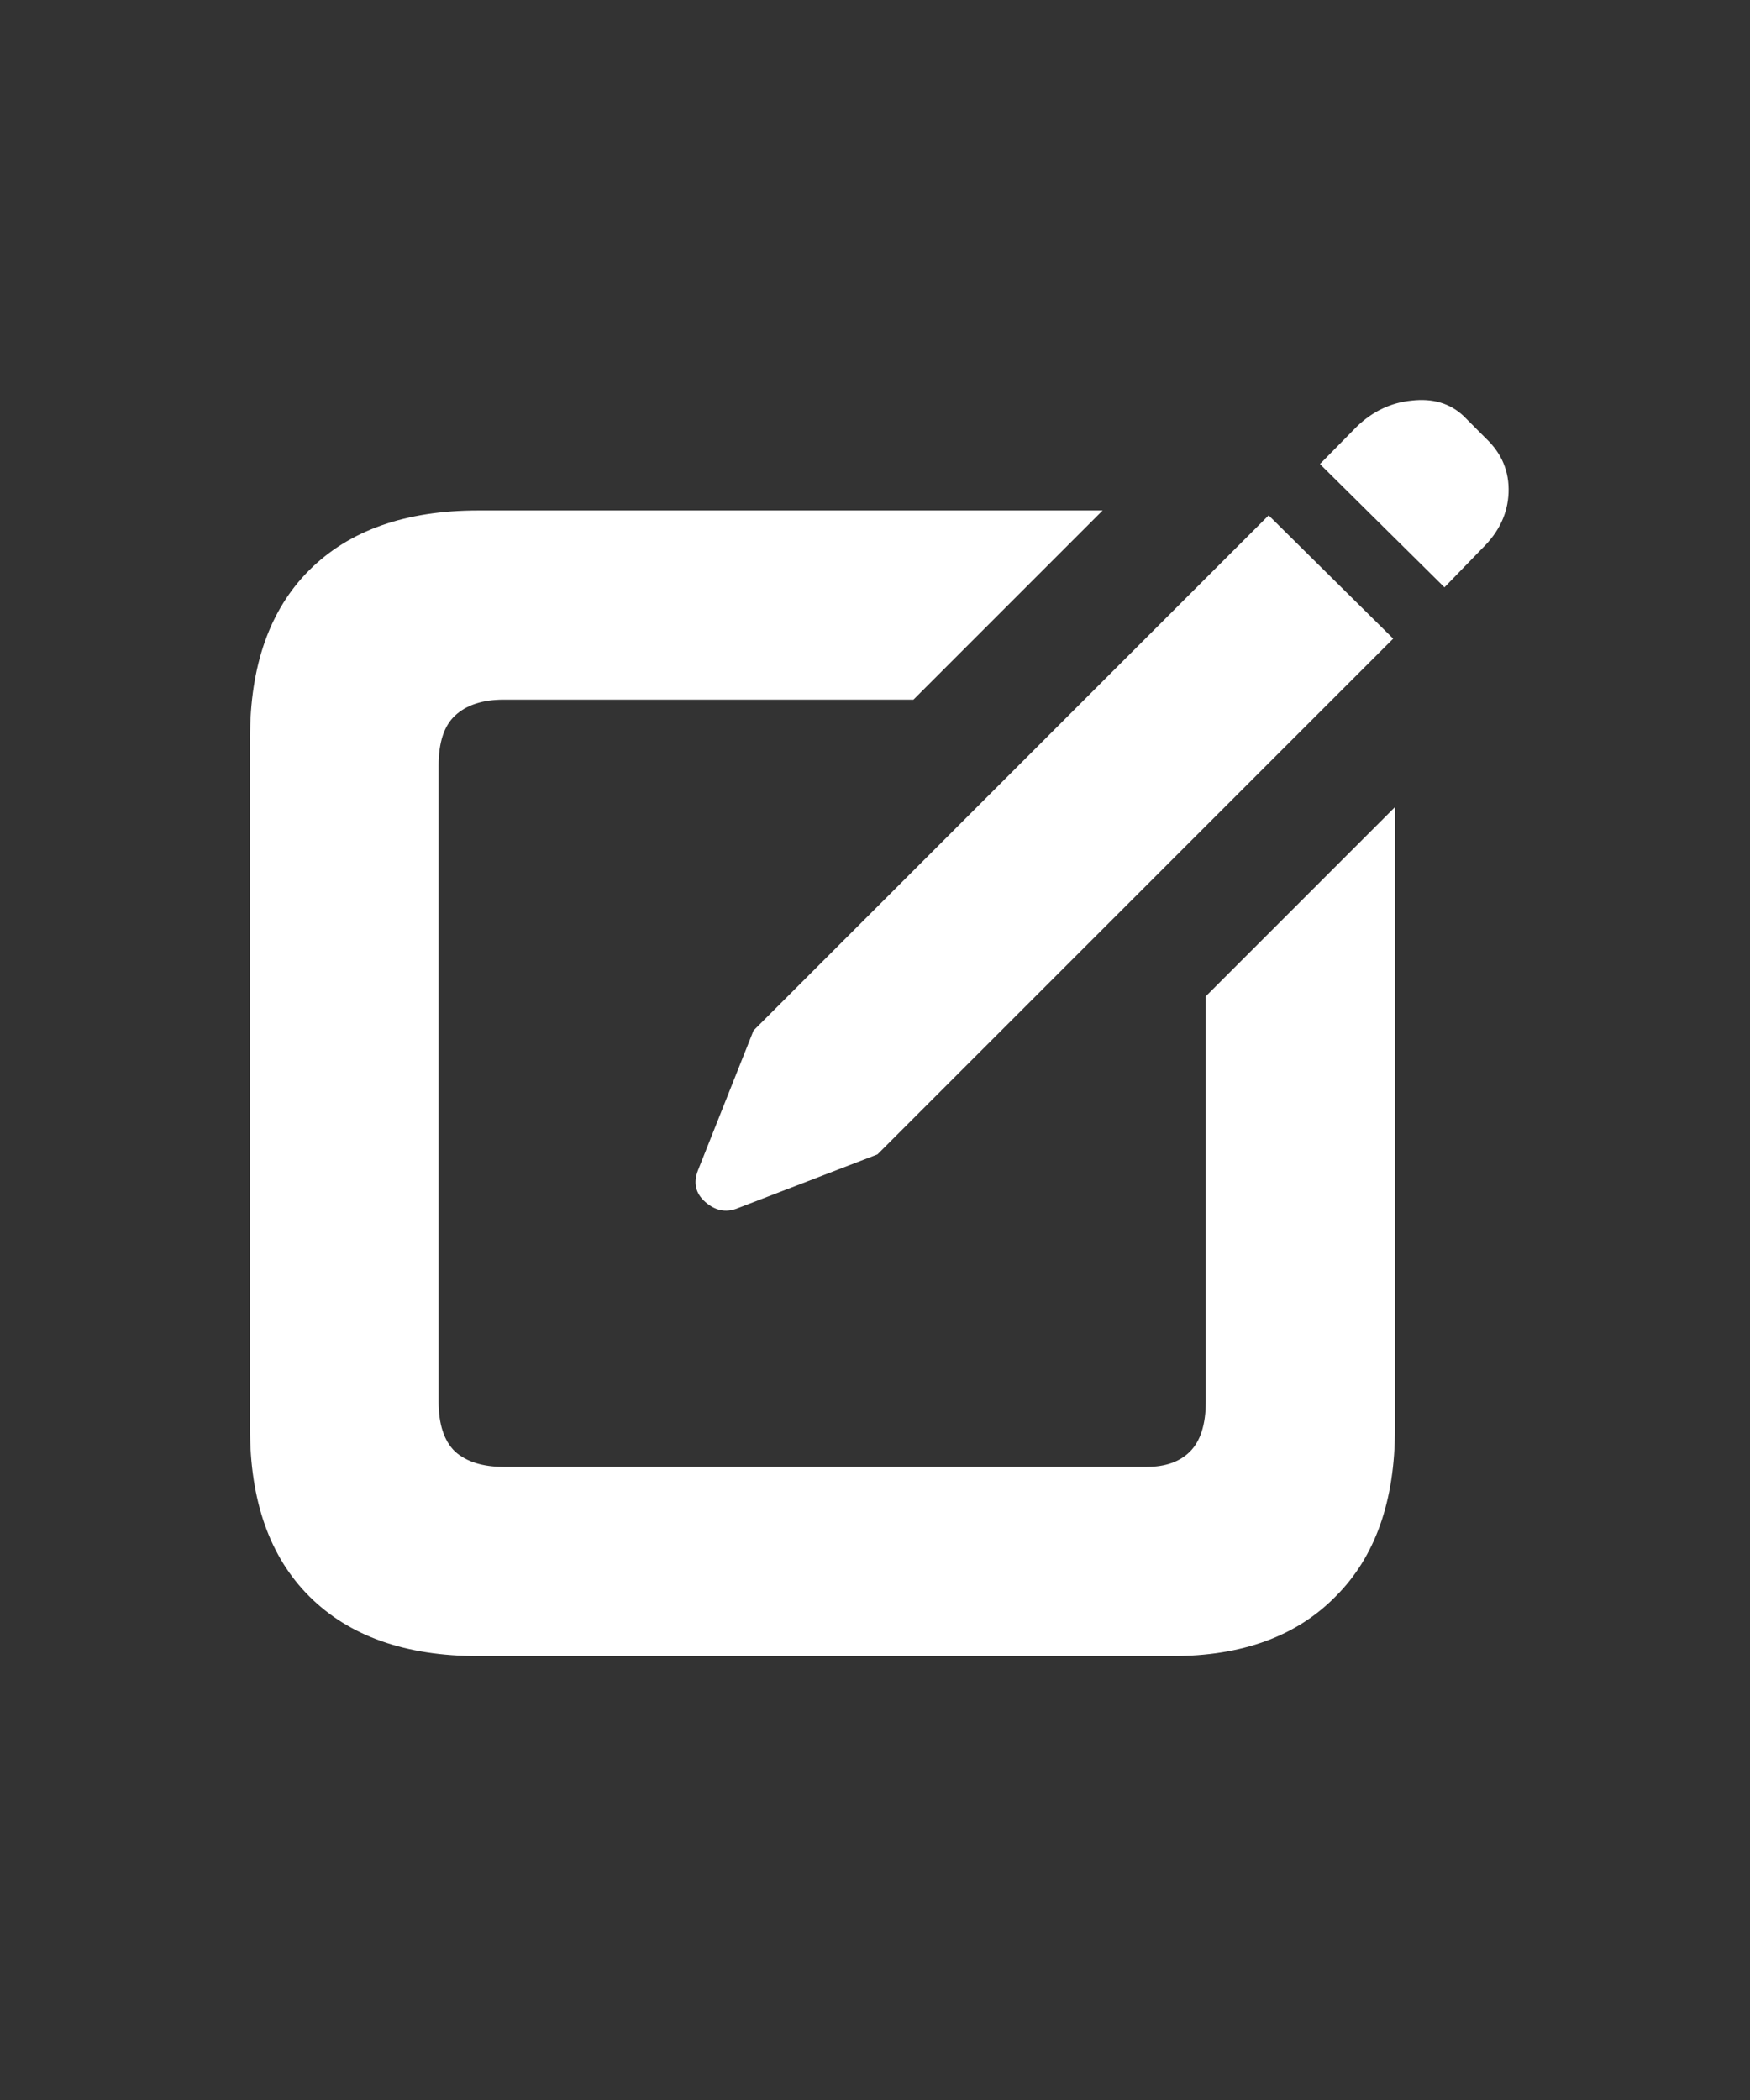 <svg width="35" height="42" viewBox="0 0 35 42" fill="none" xmlns="http://www.w3.org/2000/svg">
<rect x="0" y="0" width="35" height="42" fill="#333333" stroke="none"/>
<path d="M9.565 33.122C8.109 33.122 6.982 32.723 6.184 31.925C5.395 31.136 5 30.017 5 28.569V14.762C5 13.314 5.395 12.195 6.184 11.405C6.982 10.608 8.109 10.209 9.565 10.209H22.053L18.269 13.993H10.078C9.655 13.993 9.329 14.099 9.102 14.311C8.882 14.514 8.772 14.848 8.772 15.312V28.031C8.772 28.487 8.882 28.821 9.102 29.032C9.329 29.236 9.655 29.338 10.078 29.338H22.932C23.306 29.338 23.595 29.236 23.799 29.032C24.01 28.821 24.116 28.487 24.116 28.031V19.926L27.9 16.142V28.569C27.9 30.017 27.506 31.136 26.716 31.925C25.935 32.723 24.845 33.122 23.445 33.122H9.565ZM14.729 24.174C14.509 24.255 14.302 24.211 14.106 24.04C13.911 23.869 13.862 23.657 13.96 23.405L15.071 20.61L25.373 10.307L27.864 12.773L17.549 23.088L14.729 24.174ZM28.889 11.747L26.399 9.281L27.131 8.537C27.449 8.228 27.815 8.053 28.23 8.012C28.653 7.963 28.999 8.065 29.268 8.317L29.719 8.769C30.037 9.07 30.187 9.432 30.171 9.855C30.155 10.27 29.98 10.64 29.646 10.966L28.889 11.747Z" fill="white"/>
</svg>
